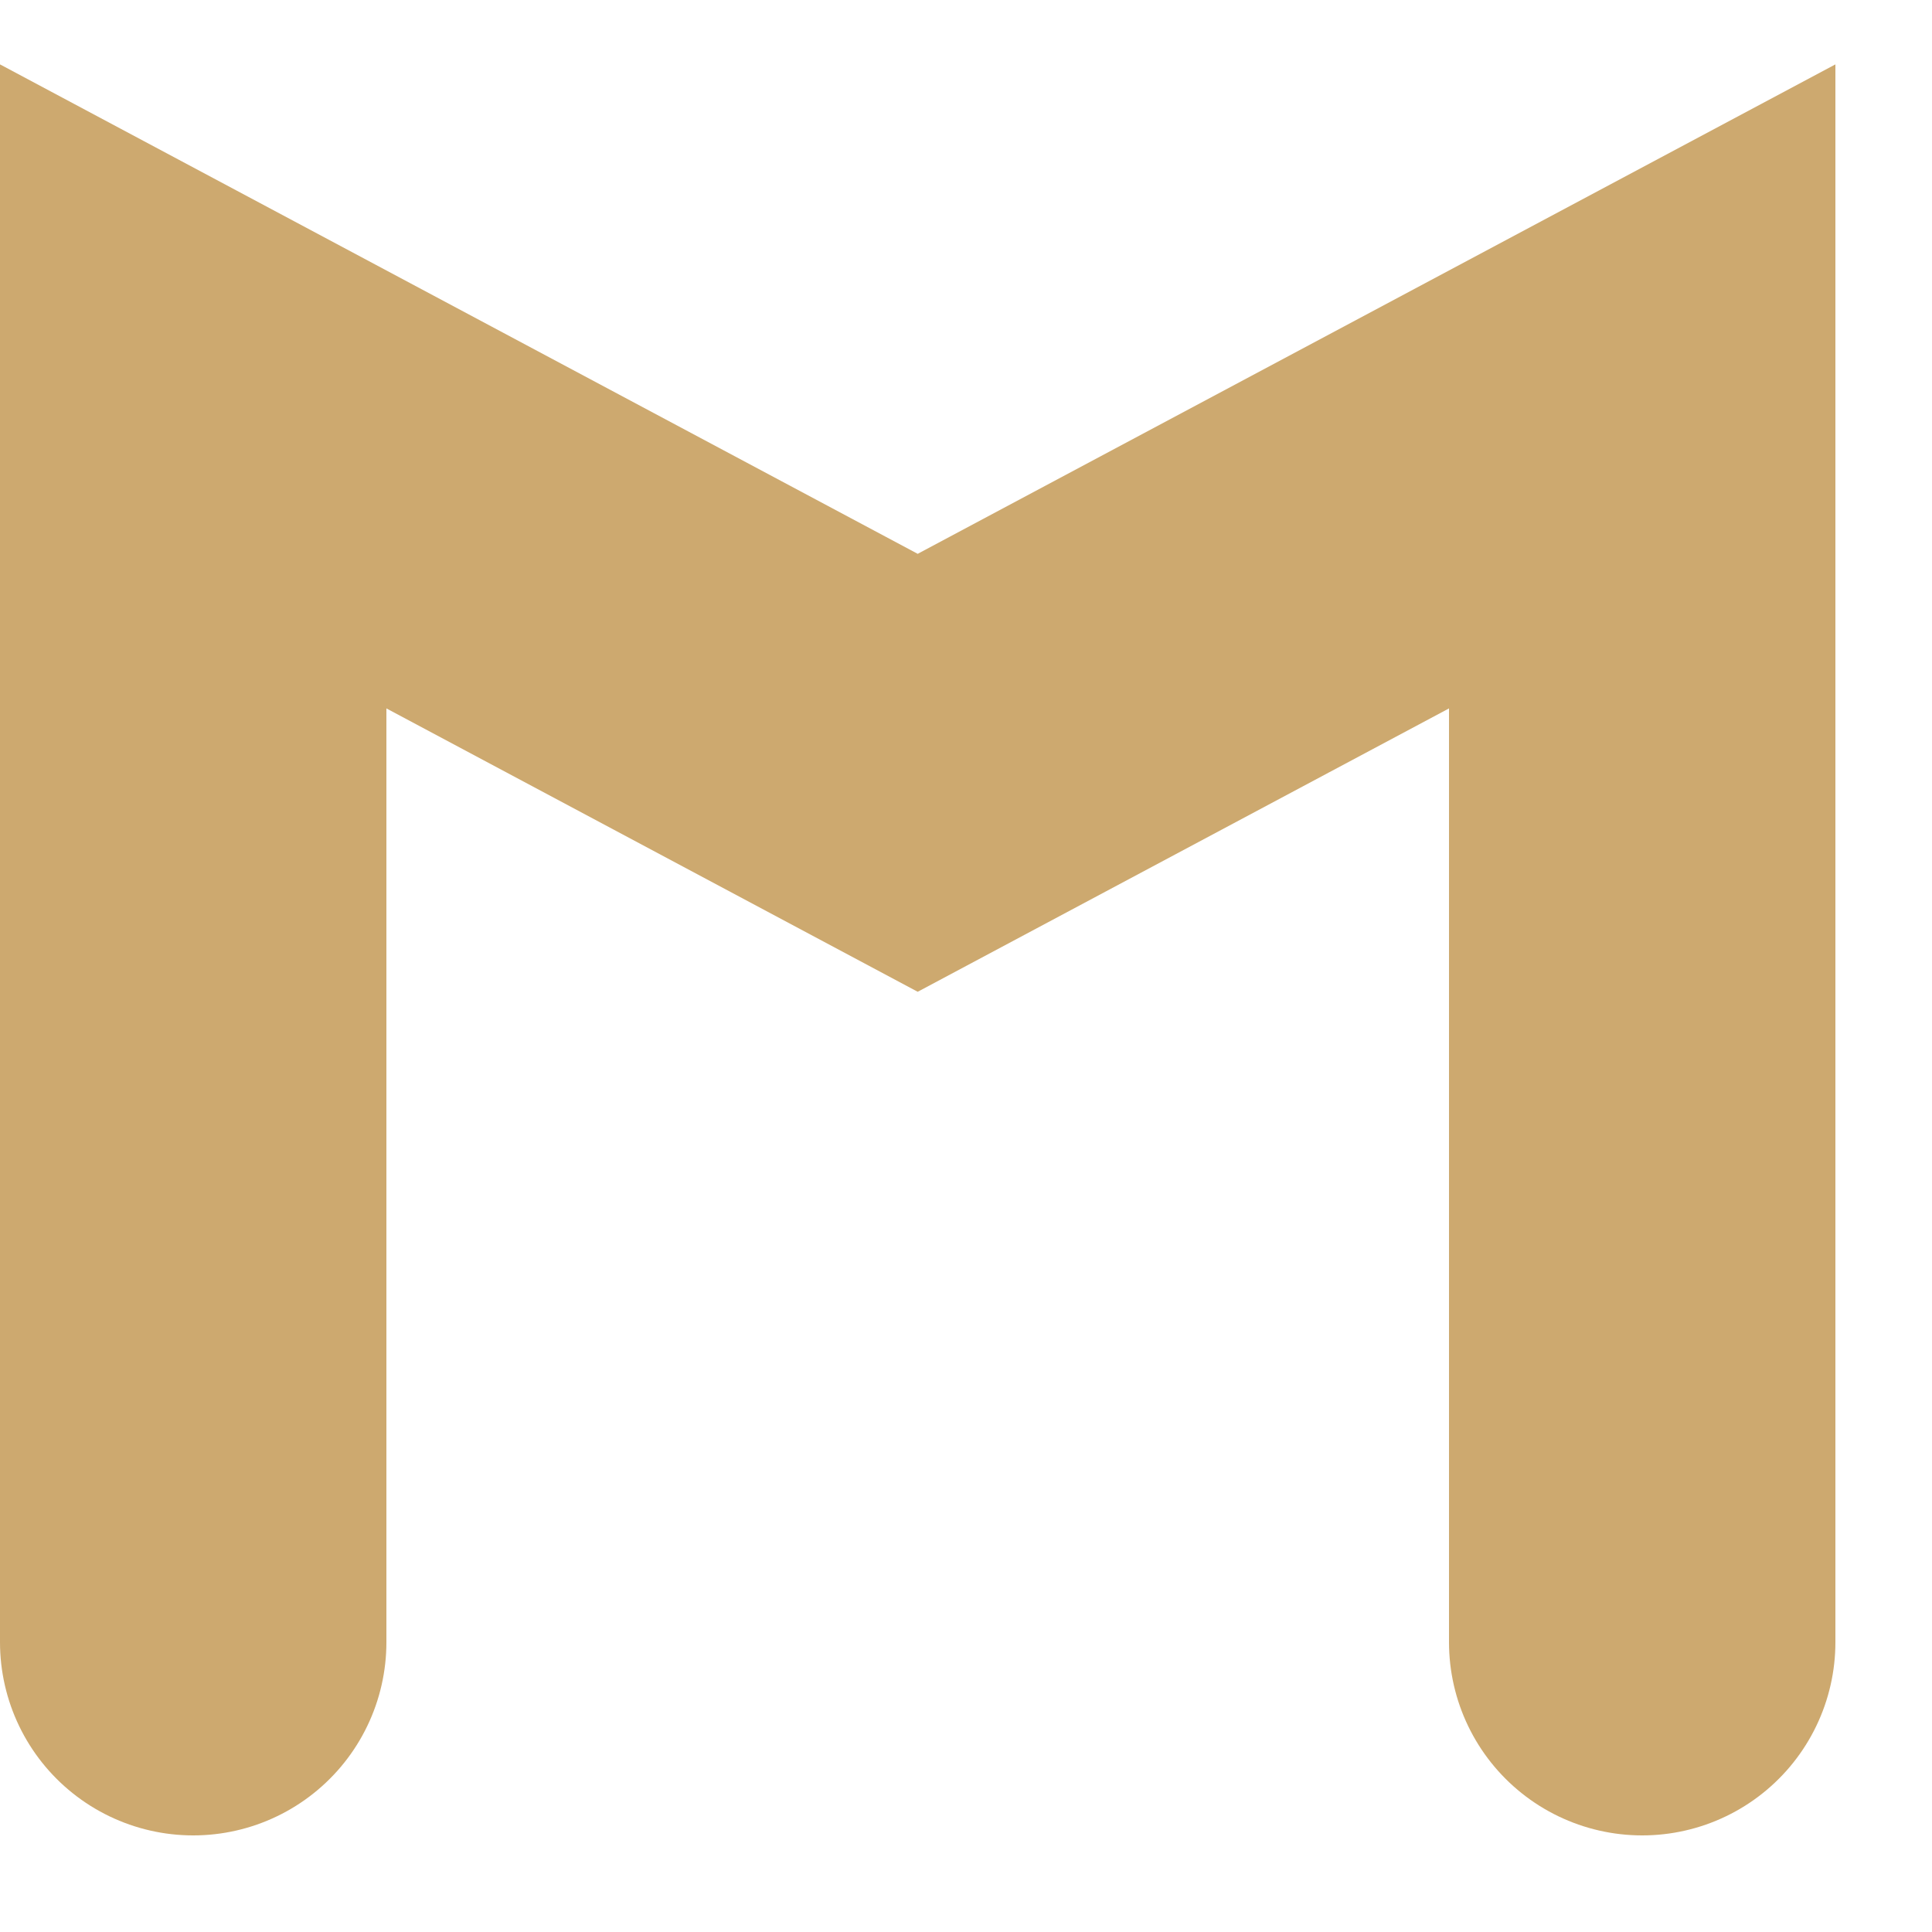 <?xml version="1.0" encoding="utf-8"?>
<svg xmlns="http://www.w3.org/2000/svg" fill="none" height="100%" overflow="visible" preserveAspectRatio="none" style="display: block;" viewBox="0 0 10 10" width="100%">
<path d="M1 8.5V2L4.75 4L8.5 2V8.5" id="Vector" stroke="#CDA96F" stroke-linecap="round" stroke-width="2"/>
</svg>